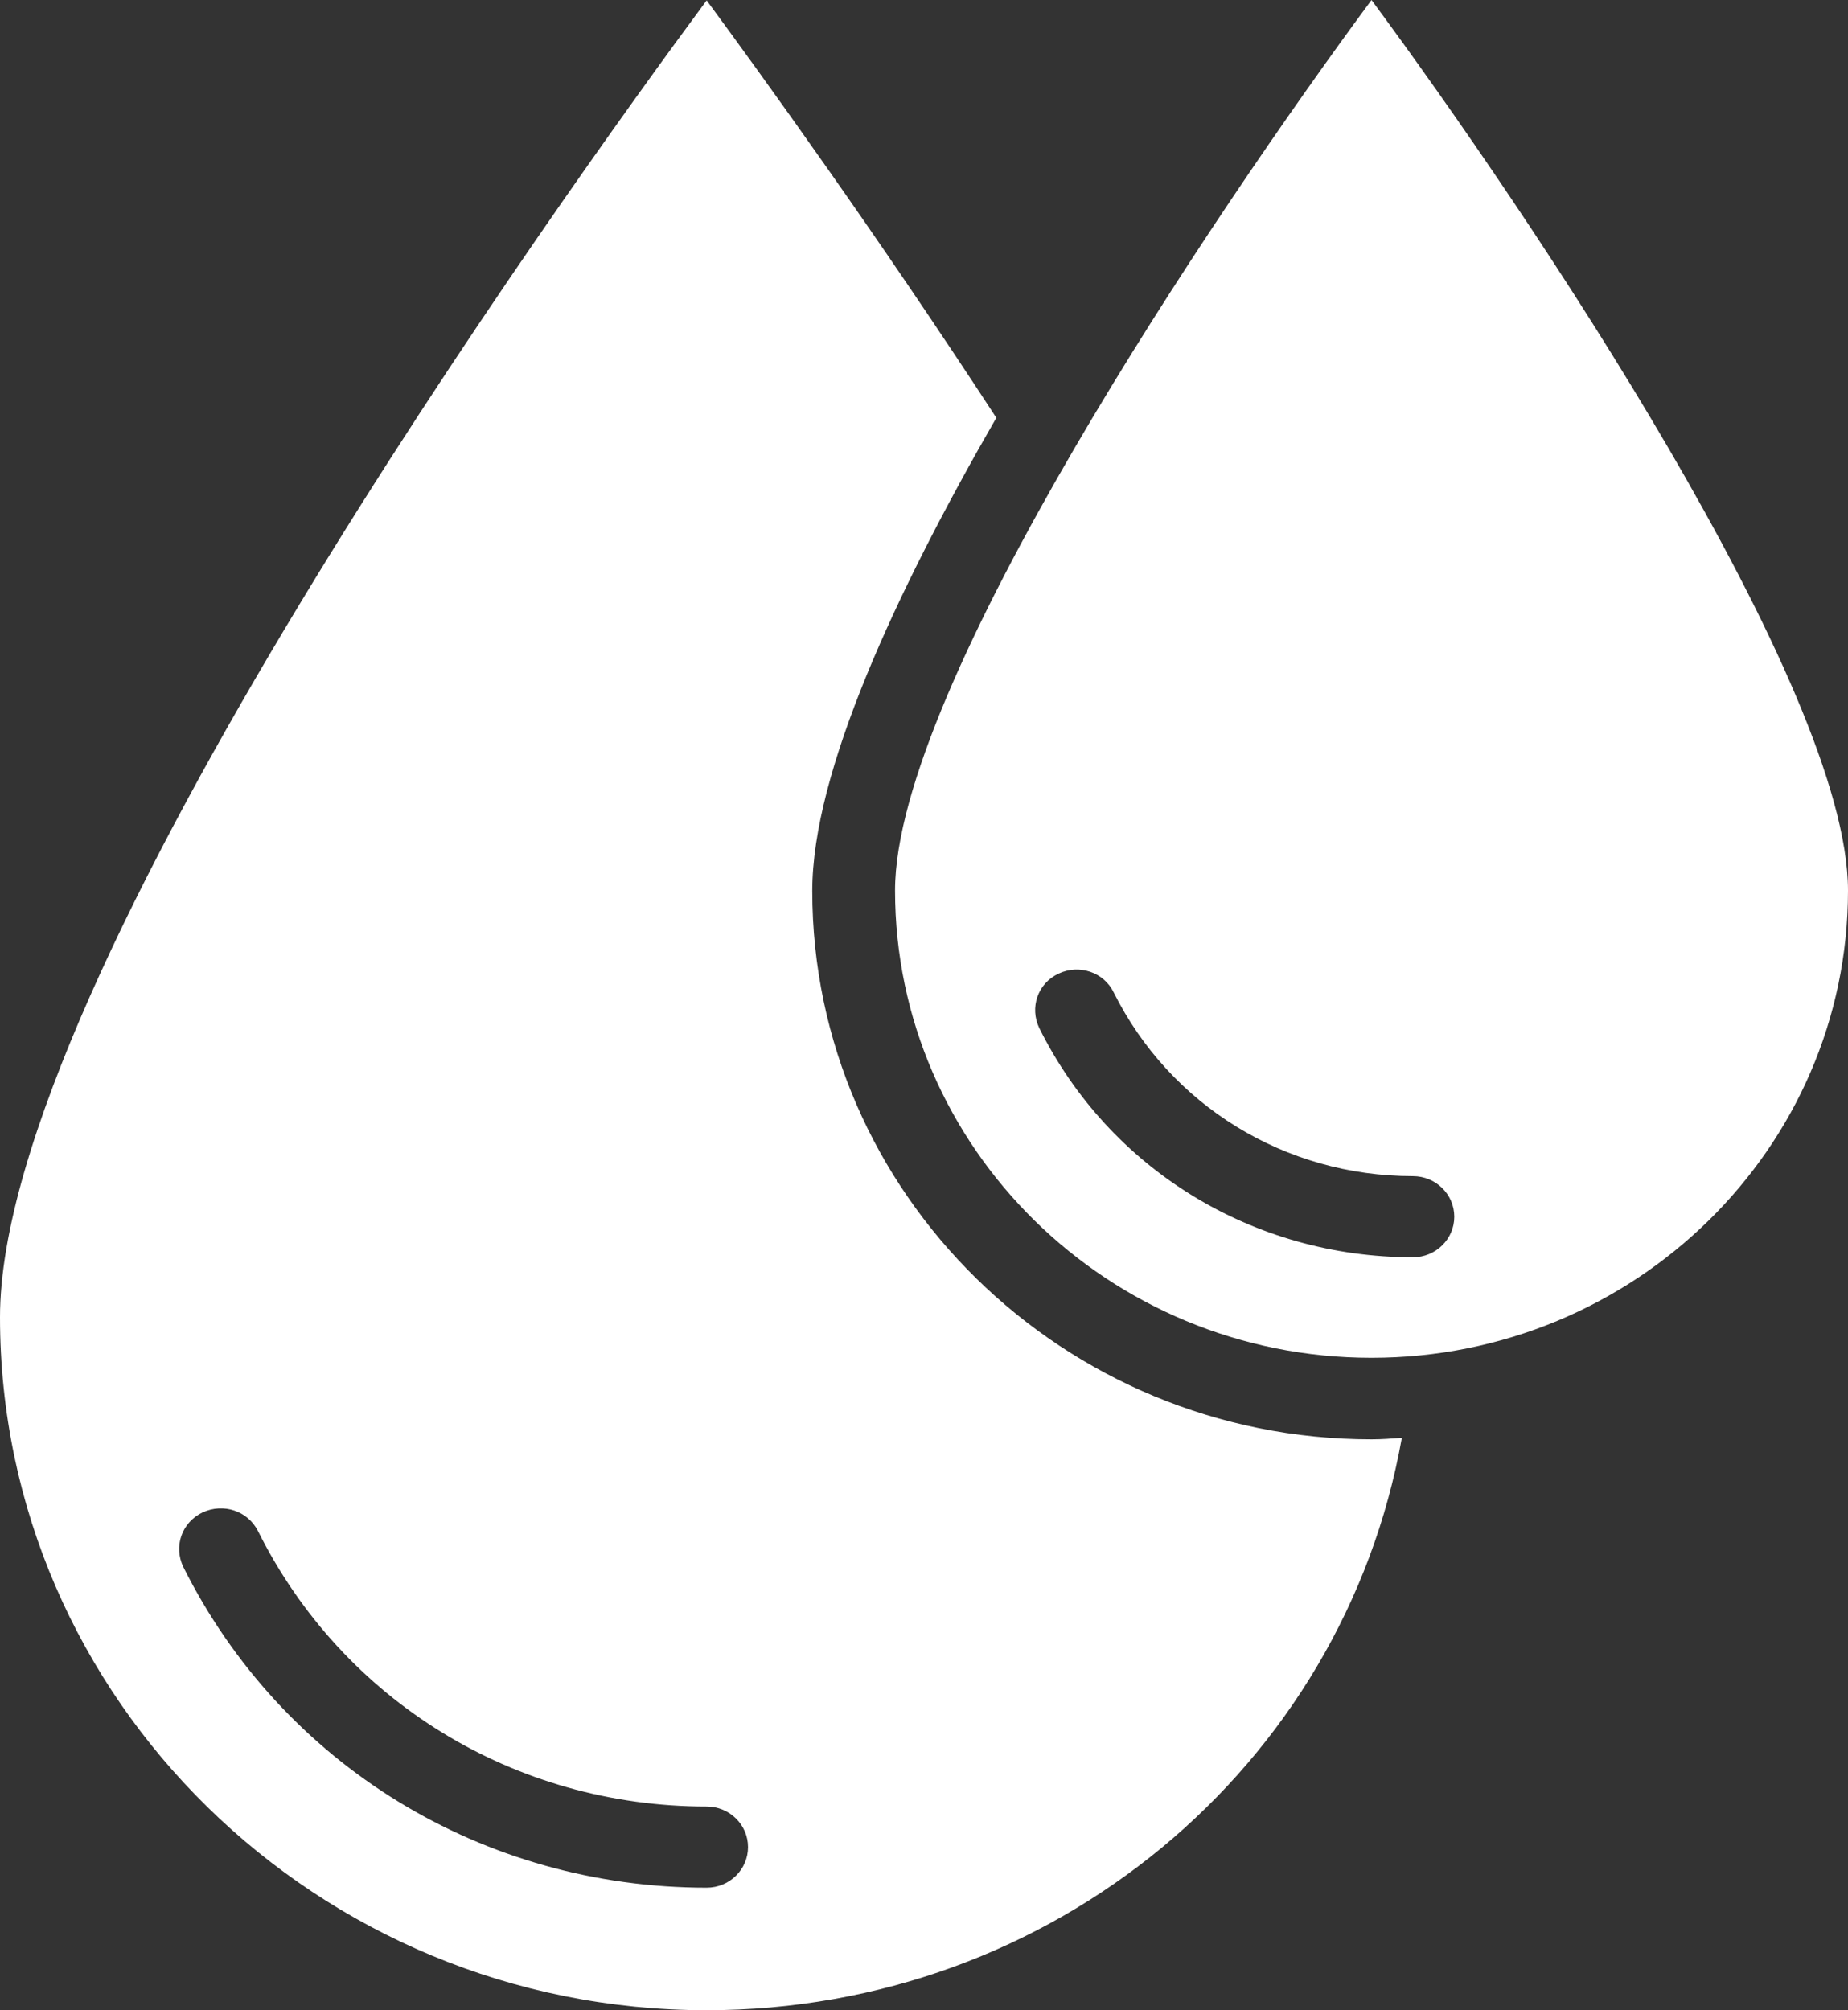 <svg width="57" height="62" viewBox="0 0 57 62" fill="none" xmlns="http://www.w3.org/2000/svg">
<rect x="0" y="0" width="57" height="62" fill="#333333" stroke="none"/>
<path d="M42.303 44.393C32.797 44.393 25.054 36.8 25.054 27.477C25.054 23.818 27.631 18.263 30.731 12.886C27.011 7.176 23.473 2.289 21.796 0.012C17.347 6.02 0 30.172 0 40.626C0 52.404 9.786 62 21.796 62C32.469 62 41.428 54.502 43.239 44.345C42.935 44.369 42.619 44.393 42.303 44.393ZM21.796 58.221C14.891 58.221 8.704 54.43 5.653 48.327C5.349 47.695 5.604 46.956 6.248 46.646C6.893 46.348 7.646 46.598 7.962 47.23C10.576 52.463 15.876 55.718 21.796 55.718C22.501 55.718 23.072 56.278 23.072 56.969C23.072 57.661 22.501 58.221 21.796 58.221ZM42.303 0C37.404 6.628 27.607 21.195 27.607 27.465C27.607 35.405 34.195 41.878 42.303 41.878C50.411 41.878 57 35.417 57 27.465C57 21.195 47.202 6.628 42.303 0ZM43.58 38.778C38.644 38.778 34.219 36.06 32.056 31.709C31.752 31.078 32.007 30.326 32.651 30.029C33.283 29.73 34.049 29.981 34.353 30.613C36.092 34.093 39.629 36.275 43.58 36.275C44.285 36.275 44.856 36.835 44.856 37.527C44.856 38.218 44.285 38.778 43.58 38.778Z" fill="white"/>
</svg>

